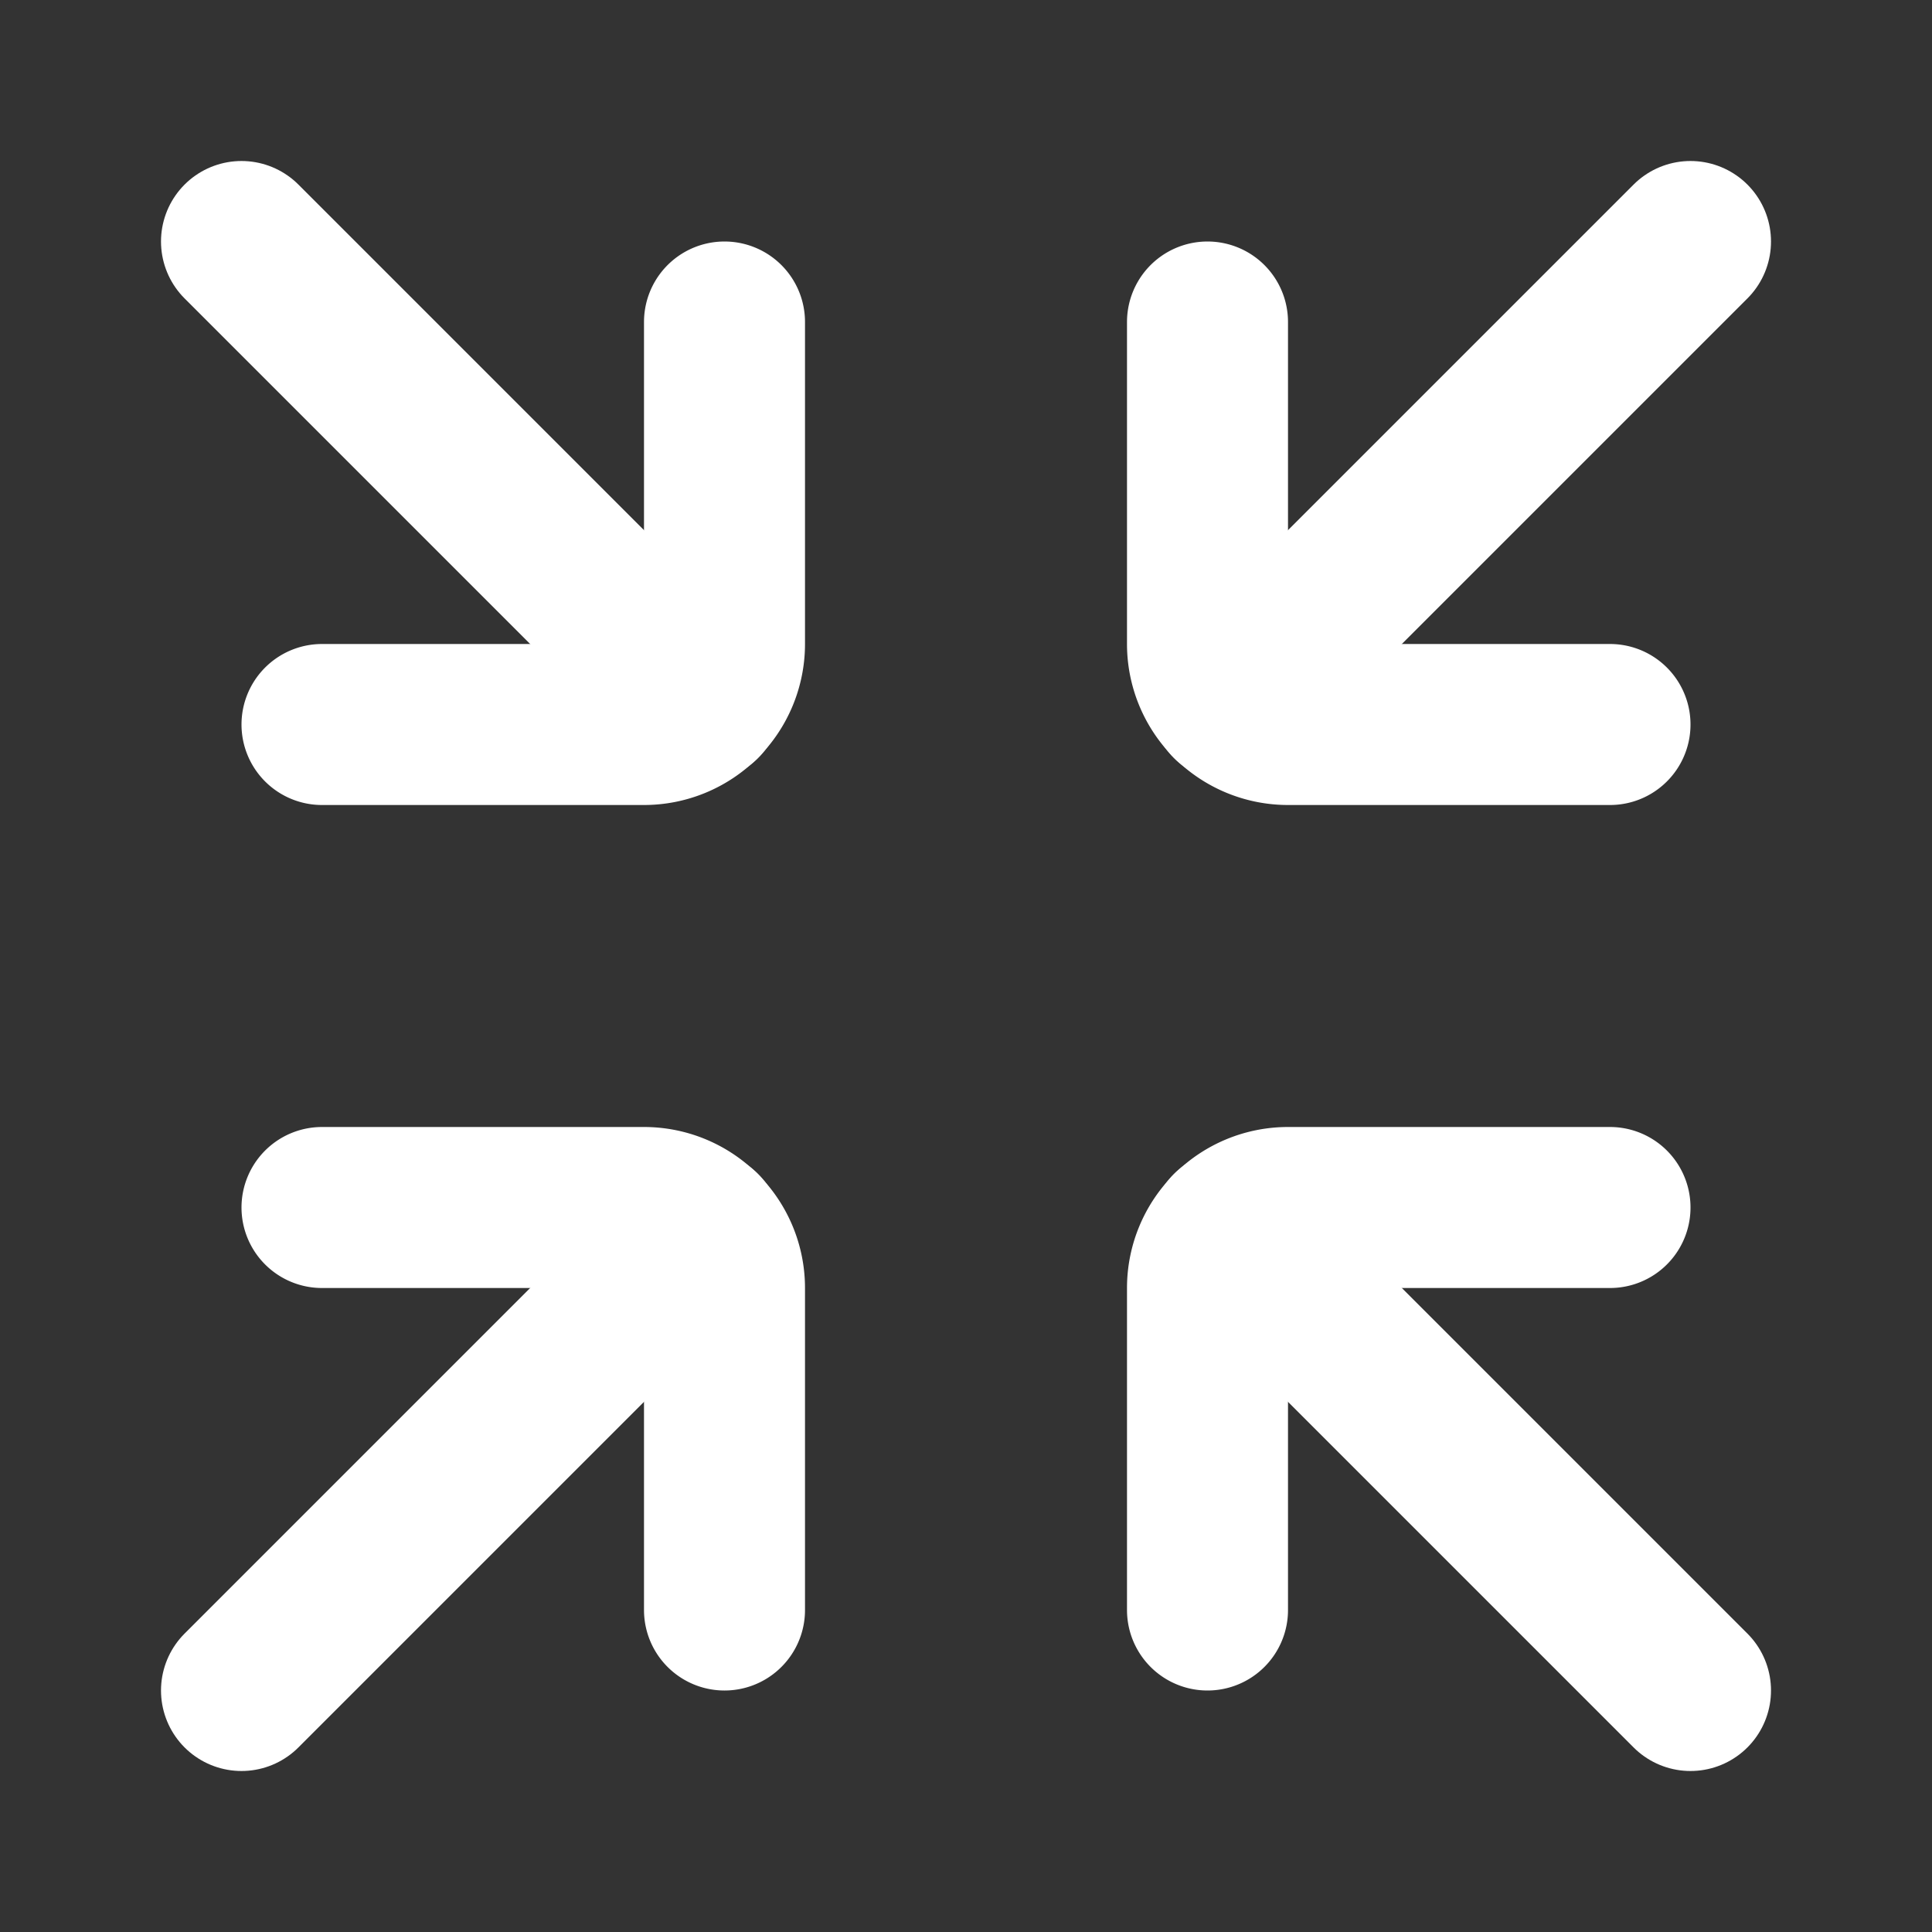 <!DOCTYPE svg PUBLIC "-//W3C//DTD SVG 1.1//EN" "http://www.w3.org/Graphics/SVG/1.1/DTD/svg11.dtd">
<!-- Uploaded to: SVG Repo, www.svgrepo.com, Transformed by: SVG Repo Mixer Tools -->
<svg fill="#ffffff" width="800px" height="800px" viewBox="0 0 24 24" id="minimize-size" data-name="Flat Line" xmlns="http://www.w3.org/2000/svg" class="icon flat-line">
<rect x="0" y="0" width="24" height="24" fill="#333333" stroke="none"/>
<g id="SVGRepo_bgCarrier" stroke-width="0"/>
<g id="SVGRepo_tracerCarrier" stroke-linecap="round" stroke-linejoin="round"/>
<g id="SVGRepo_iconCarrier">
<path id="primary" d="M8.71,15.29,3,21M8.71,8.71,3,3M21,21l-5.71-5.71M21,3,15.29,8.71" style="fill: none; stroke: #ffffff; stroke-linecap: round; stroke-linejoin: round; stroke-width: 2;"/>
<path id="primary-2" data-name="primary" d="M4,15H8a1,1,0,0,1,1,1v4" style="fill: none; stroke: #ffffff; stroke-linecap: round; stroke-linejoin: round; stroke-width: 2;"/>
<path id="primary-3" data-name="primary" d="M9,4V8A1,1,0,0,1,8,9H4" style="fill: none; stroke: #ffffff; stroke-linecap: round; stroke-linejoin: round; stroke-width: 2;"/>
<path id="primary-4" data-name="primary" d="M15,20V16a1,1,0,0,1,1-1h4" style="fill: none; stroke: #ffffff; stroke-linecap: round; stroke-linejoin: round; stroke-width: 2;"/>
<path id="primary-5" data-name="primary" d="M20,9H16a1,1,0,0,1-1-1V4" style="fill: none; stroke: #ffffff; stroke-linecap: round; stroke-linejoin: round; stroke-width: 2;"/>
</g>
</svg>